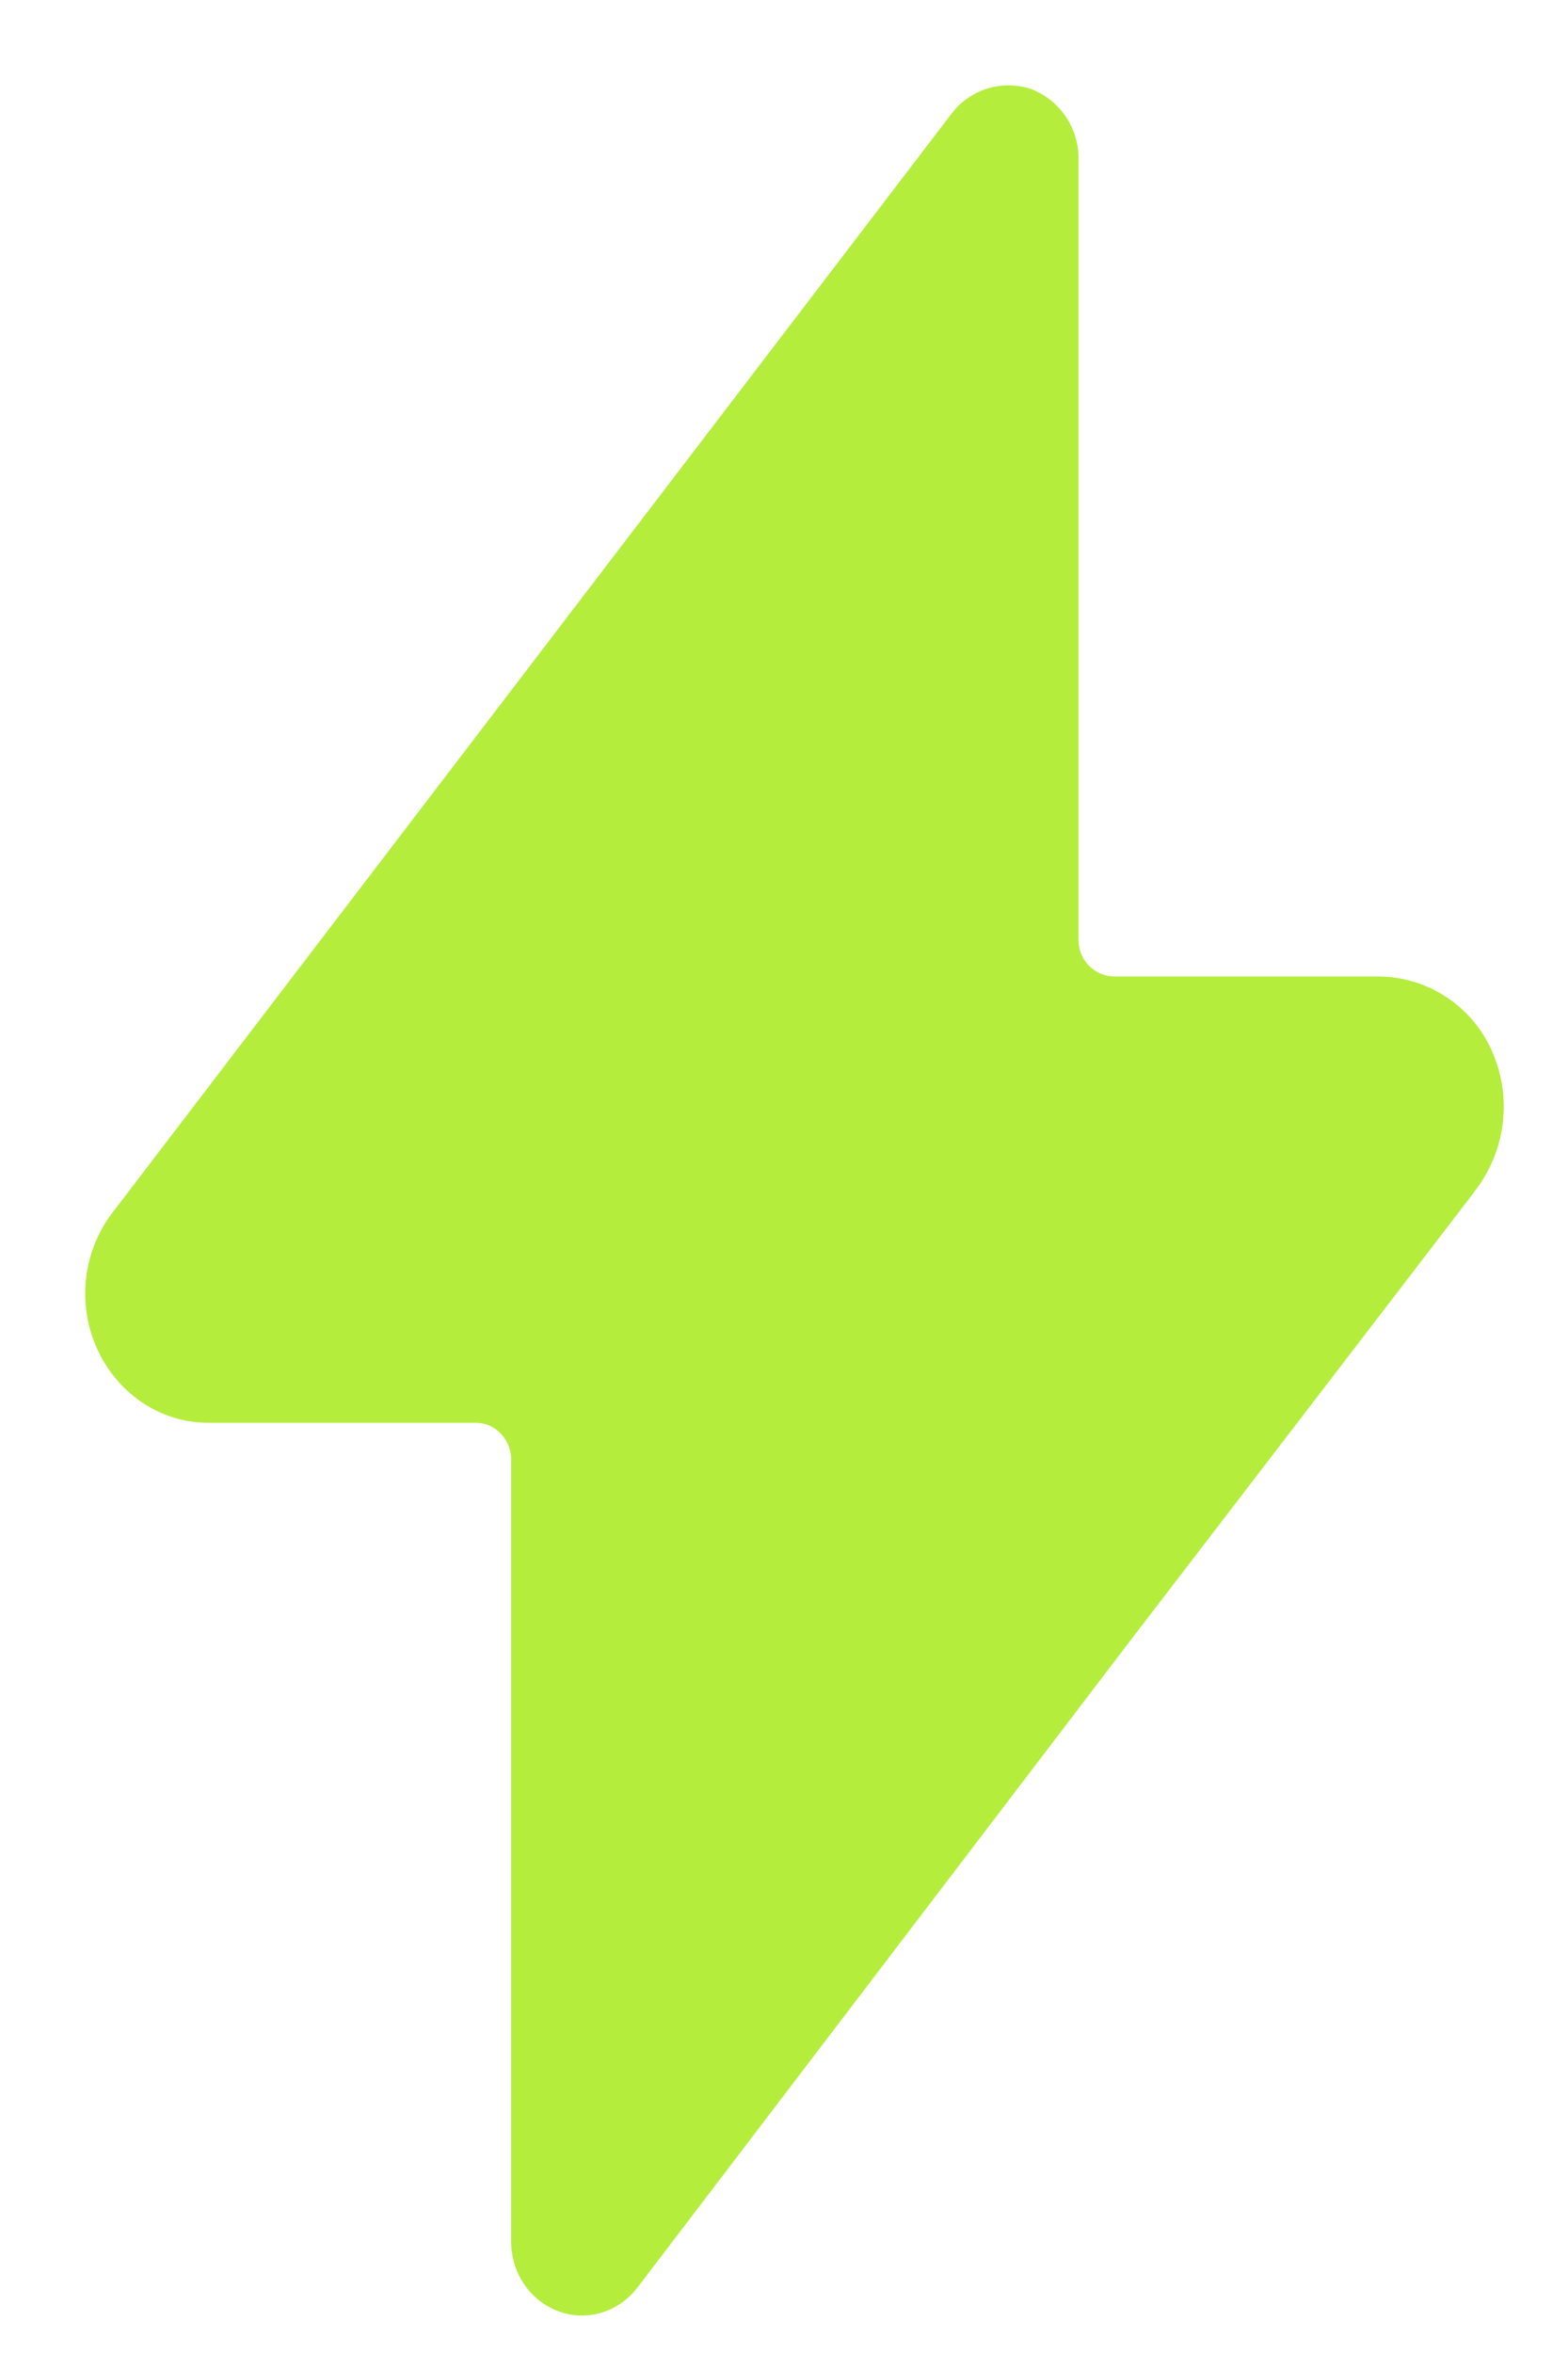 <svg xmlns="http://www.w3.org/2000/svg" width="6" height="9" fill="none"><path fill="#B5ED3D" d="M5.64 4.56a.525.525 0 0 0 .071-.535.477.477 0 0 0-.434-.29H4.262a.139.139 0 0 1-.135-.142V.608a.284.284 0 0 0-.18-.267.274.274 0 0 0-.303.09L.442 4.623a.513.513 0 0 0-.073.53c.077.177.246.29.43.289H1.82c.075 0 .136.063.136.142v2.985c-.002.121.07.23.18.271.108.041.23.005.303-.09L4.31 6.295l1.33-1.734Z"></path></svg>